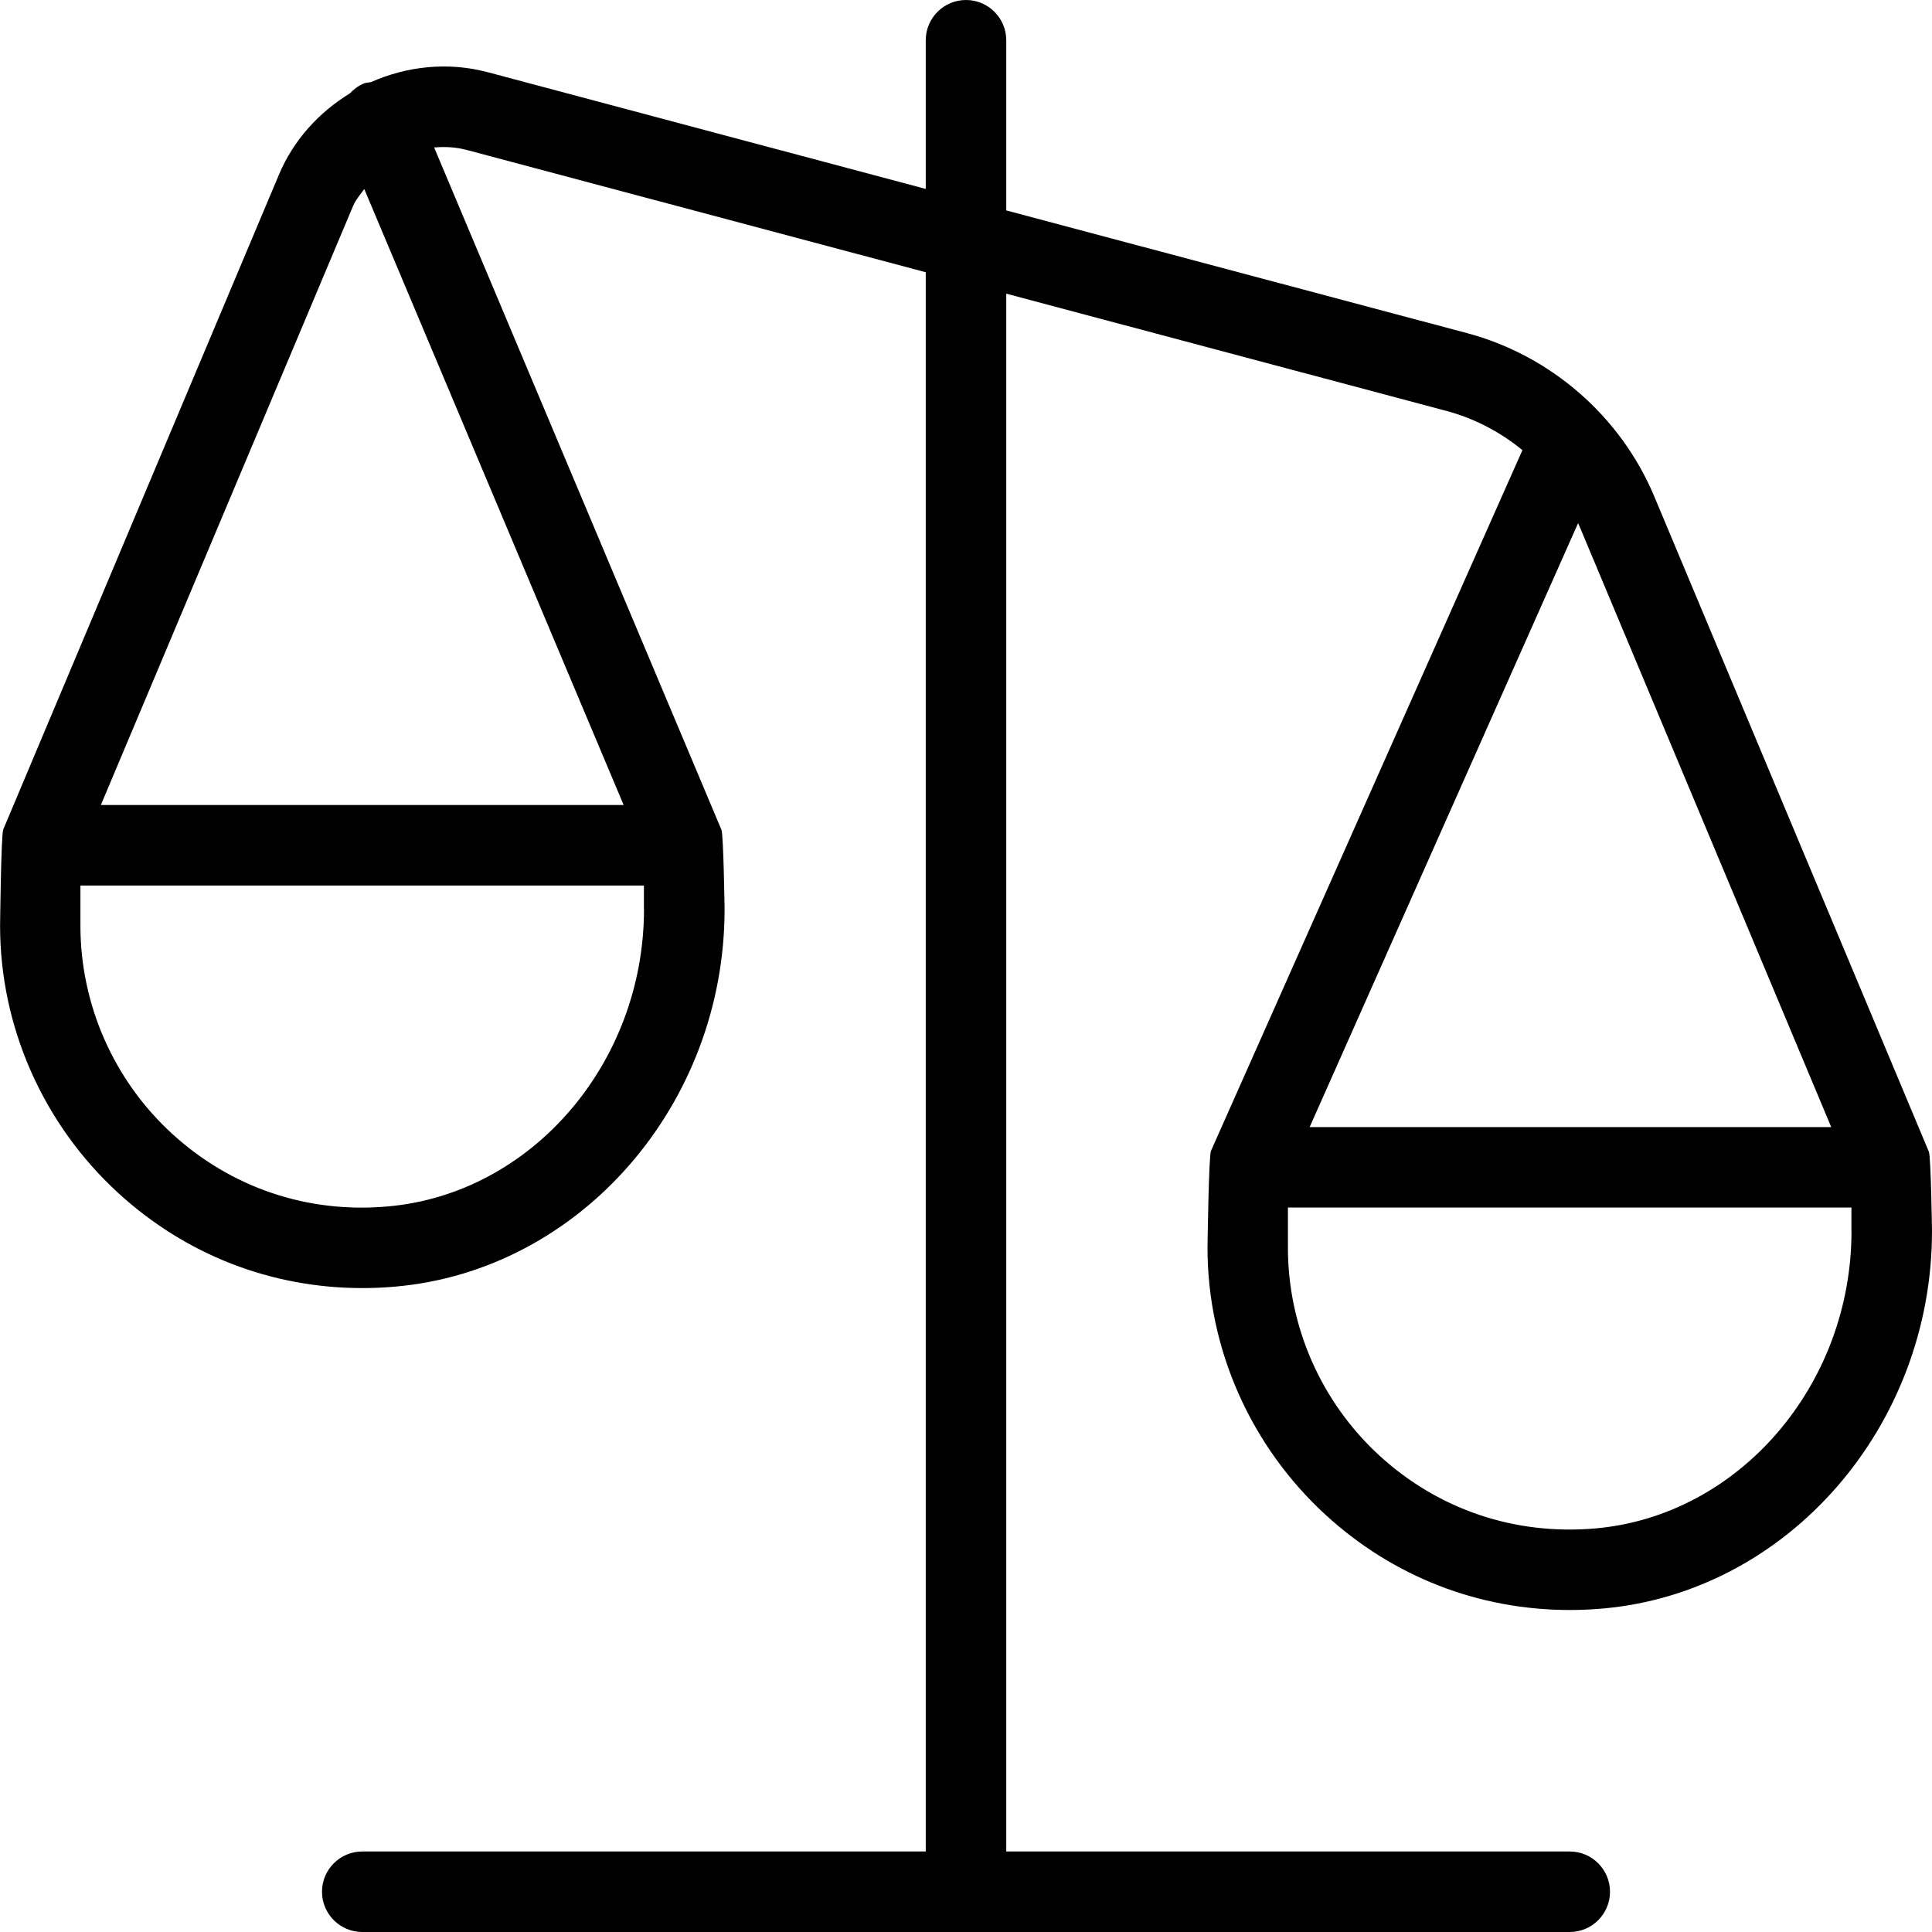 <svg xmlns="http://www.w3.org/2000/svg" id="Layer_1" data-name="Layer 1" viewBox="0 0 24 24" width="512" height="512"><path d="M23.961,14.307l-3.411-8.14c-.416-.994-1.286-1.752-2.327-2.029l-5.723-1.524V.5c0-.276-.224-.5-.5-.5s-.5,.224-.5,.5v1.847L6.059,.897c-.496-.132-1.005-.074-1.451,.123-.031,.006-.062,.006-.091,.018-.068,.029-.124,.072-.171,.122-.381,.234-.698,.575-.881,1.01L.04,10.305h0v.002c-.027,.064-.039,1.194-.039,1.194,0,1.258,.538,2.466,1.466,3.317,.84,.771,1.905,1.183,3.034,1.183,.135,0,.271-.006,.407-.018,2.298-.2,4.093-2.259,4.093-4.689,0,0-.013-.925-.039-.986L5.393,1.832c.135-.012,.273-.005,.409,.032l5.698,1.518V23H4.5c-.276,0-.5,.224-.5,.5s.224,.5,.5,.5h15c.276,0,.5-.224,.5-.5s-.224-.5-.5-.5h-7V3.648l5.466,1.456c.349,.093,.671,.262,.946,.488l-3.869,8.705c-.028,.064-.043,1.203-.043,1.203,0,1.258,.538,2.466,1.466,3.317,.84,.771,1.905,1.183,3.034,1.183,.135,0,.271-.006,.407-.018,2.298-.2,4.093-2.259,4.093-4.689,0,0-.013-.924-.039-.986ZM4.386,2.559c.034-.08,.09-.142,.139-.211l3.222,7.652H1.253L4.386,2.559Zm3.614,8.734c0,1.916-1.399,3.539-3.186,3.694-.998,.089-1.947-.235-2.679-.906-.722-.662-1.136-1.602-1.136-2.581v-.5h7v.292Zm11.604-4.795l.024,.056,3.12,7.447h-6.479l3.335-7.503Zm3.396,8.795c0,1.916-1.399,3.539-3.186,3.694-.999,.086-1.947-.235-2.679-.906-.722-.662-1.136-1.602-1.136-2.581v-.5h7v.292Z"></path></svg>